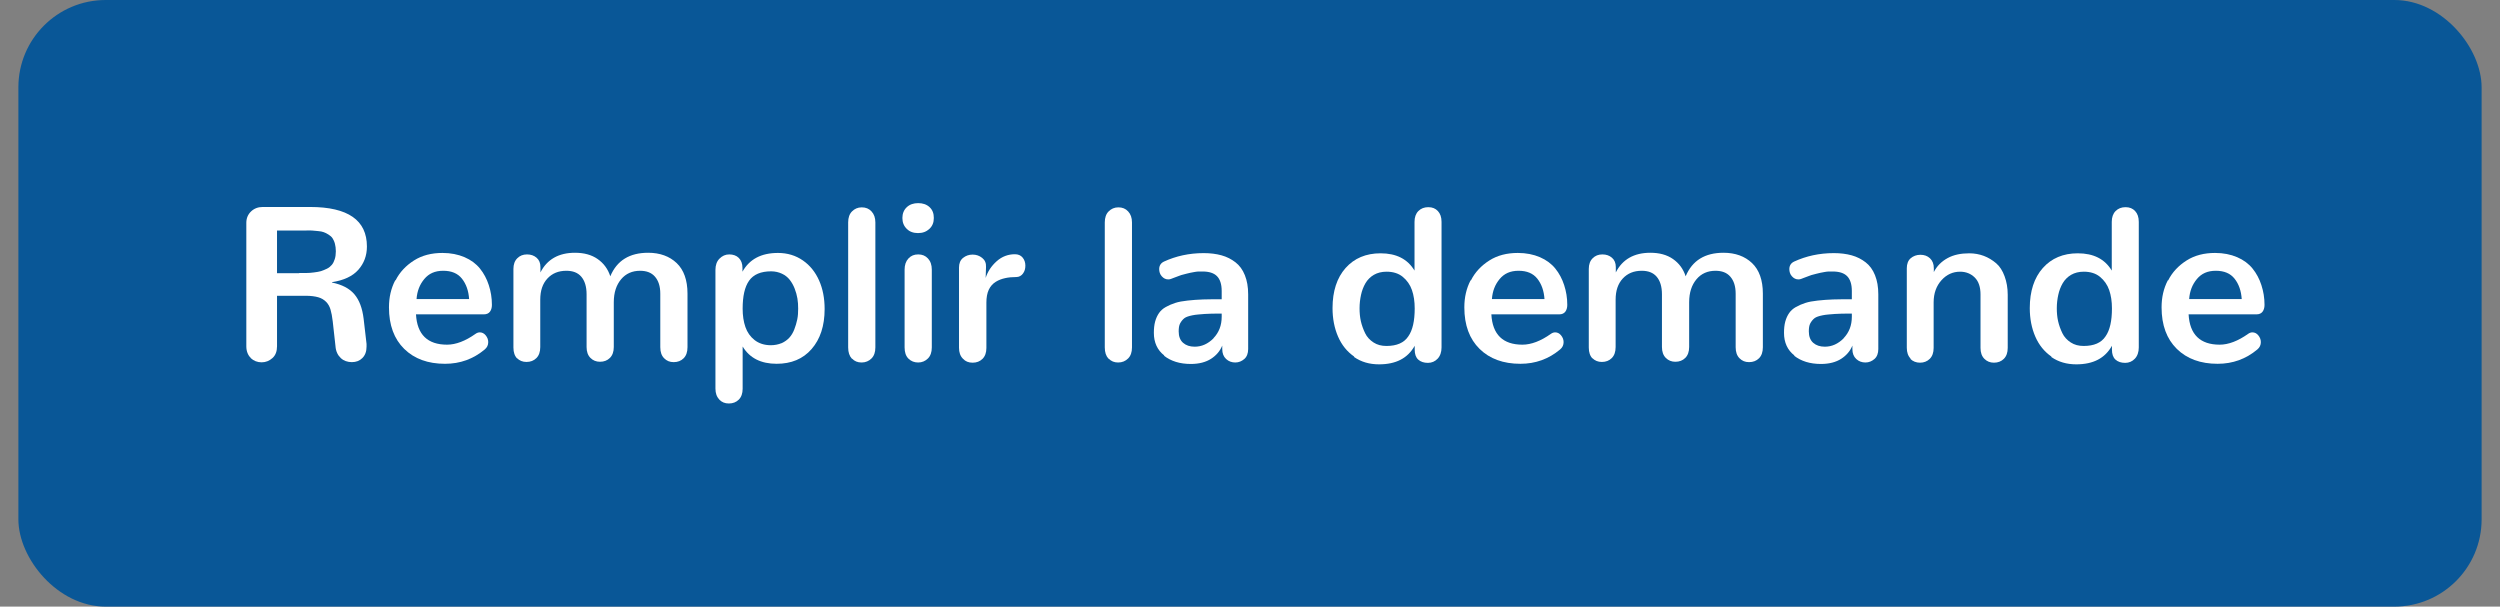 <?xml version="1.0" encoding="UTF-8"?>
<svg xmlns="http://www.w3.org/2000/svg" id="Calque_1" viewBox="0 0 136 33">
  <rect x="0" y="0" width="136" height="33" fill="#808080" stroke="none"/>
  <rect x="1" width="134" height="33" rx="4.75" ry="4.75" style="fill:#095797;"></rect>
  <g id="Remplir_demande">
    <path d="M13.65,19.48c-.16-.15-.25-.37-.25-.64v-6.72c0-.25,.09-.46,.26-.62s.38-.24,.63-.24h2.58c2.06,0,3.09,.72,3.09,2.15,0,.5-.16,.92-.47,1.27s-.79,.57-1.43,.67v.02c.54,.11,.95,.32,1.22,.64s.43,.76,.5,1.32l.16,1.38s0,.09,0,.15c0,.27-.08,.47-.23,.62s-.34,.22-.57,.22-.44-.07-.6-.22-.27-.36-.29-.65l-.15-1.35c-.03-.26-.07-.47-.12-.64s-.13-.31-.24-.42-.25-.2-.43-.25-.4-.08-.68-.08h-1.56v2.75c0,.27-.08,.49-.25,.64s-.36,.23-.59,.23-.43-.08-.59-.23Zm2.63-4.63c.16,0,.3,0,.41,0s.24-.01,.39-.03,.28-.04,.38-.07,.21-.08,.32-.13,.2-.13,.27-.21,.12-.19,.16-.31,.06-.27,.06-.43-.02-.29-.05-.41-.08-.22-.13-.3-.13-.14-.22-.2-.18-.1-.26-.13-.18-.05-.31-.06-.24-.02-.33-.03-.21,0-.35,0h-1.55v2.32h1.2Z" style="fill:#fff;"></path>
    <path d="M21.52,15.25c.22-.44,.56-.8,1-1.08s.96-.41,1.55-.41c.45,0,.85,.08,1.2,.23s.63,.36,.84,.62,.37,.56,.48,.9,.17,.69,.17,1.08c0,.15-.04,.28-.11,.37s-.18,.14-.32,.14h-3.7c.06,1.1,.63,1.65,1.69,1.65,.48,0,1-.2,1.55-.59,.07-.05,.15-.08,.23-.08,.12,0,.23,.05,.32,.16s.14,.23,.14,.37c0,.16-.06,.29-.19,.4-.62,.52-1.34,.78-2.16,.78-.93,0-1.67-.27-2.22-.81s-.83-1.29-.83-2.26c0-.54,.11-1.03,.34-1.47Zm4,1.02c-.03-.45-.16-.82-.39-1.11s-.57-.43-1.02-.43-.78,.15-1.03,.45-.39,.66-.42,1.09h2.86Z" style="fill:#fff;"></path>
    <path d="M28.14,19.51c-.14-.14-.21-.34-.21-.6v-4.28c0-.25,.07-.44,.21-.58s.31-.21,.53-.21c.21,0,.38,.06,.52,.18s.21,.29,.21,.51v.29c.36-.71,.99-1.07,1.88-1.07,.49,0,.9,.11,1.23,.34s.56,.54,.69,.94c.36-.86,1.05-1.28,2.06-1.28,.64,0,1.16,.19,1.55,.56s.59,.93,.59,1.66v2.92c0,.26-.07,.46-.21,.6s-.32,.21-.54,.21-.38-.07-.52-.21-.21-.34-.21-.6v-2.91c0-.41-.1-.71-.29-.93s-.46-.32-.81-.32c-.42,0-.77,.15-1.03,.46s-.4,.72-.4,1.26v2.43c0,.25-.07,.45-.21,.59s-.32,.21-.54,.21c-.21,0-.38-.07-.52-.21s-.21-.34-.21-.59v-2.87c0-.42-.1-.74-.29-.96s-.46-.32-.81-.32c-.43,0-.77,.14-1.03,.42s-.39,.66-.39,1.15v2.58c0,.26-.07,.46-.21,.6s-.32,.21-.54,.21c-.21,0-.38-.07-.52-.21Z" style="fill:#fff;"></path>
    <path d="M39.13,21.73c-.14-.14-.21-.34-.21-.59v-6.46c0-.25,.07-.46,.22-.61s.32-.23,.53-.23,.39,.06,.52,.19,.2,.31,.2,.54v.21c.38-.68,1.02-1.02,1.93-1.02,.52,0,.97,.14,1.36,.41s.68,.64,.88,1.09,.3,.97,.3,1.55c0,.92-.24,1.64-.71,2.18s-1.11,.8-1.9,.8c-.85,0-1.47-.31-1.85-.94v2.3c0,.25-.07,.45-.21,.59s-.32,.21-.54,.21-.38-.07-.52-.21Zm3.39-3.06c.17-.08,.31-.18,.42-.3s.2-.27,.27-.45,.12-.35,.16-.54,.05-.38,.05-.59c0-.19-.01-.37-.04-.55s-.08-.36-.15-.54-.16-.34-.27-.48-.25-.25-.42-.33-.37-.13-.59-.13c-.56,0-.96,.17-1.2,.51s-.35,.85-.35,1.52c0,.38,.05,.71,.15,1s.27,.53,.5,.71,.53,.28,.88,.28c.21,0,.41-.04,.58-.11Z" style="fill:#fff;"></path>
    <path d="M46.34,19.51c-.13-.14-.2-.34-.2-.61v-6.8c0-.26,.07-.46,.21-.6s.31-.22,.53-.22,.39,.07,.53,.22,.21,.35,.21,.6v6.8c0,.26-.07,.46-.21,.6s-.32,.22-.54,.22-.38-.07-.52-.21Z" style="fill:#fff;"></path>
    <path d="M49.33,12.45c-.16-.15-.24-.35-.24-.59s.08-.44,.24-.59,.37-.22,.62-.22,.46,.07,.62,.22,.23,.34,.23,.59-.08,.44-.24,.59-.36,.23-.62,.23-.46-.08-.62-.23Zm.09,7.06c-.14-.14-.21-.34-.21-.61v-4.23c0-.26,.07-.46,.21-.61s.31-.22,.53-.22,.39,.07,.53,.22,.21,.35,.21,.61v4.23c0,.26-.07,.46-.21,.6s-.32,.22-.53,.22-.39-.07-.53-.21Z" style="fill:#fff;"></path>
    <path d="M52.38,19.51c-.14-.14-.21-.34-.21-.59v-4.37c0-.22,.07-.4,.22-.52s.32-.18,.52-.18,.37,.06,.52,.18,.22,.28,.21,.49l-.02,.6c.11-.35,.31-.65,.6-.91s.63-.38,.99-.38c.18,0,.32,.06,.42,.18s.15,.27,.15,.44-.04,.31-.13,.43-.21,.19-.36,.19c-.23,0-.43,.02-.61,.06s-.35,.1-.51,.2-.29,.24-.38,.43-.13,.43-.13,.7v2.47c0,.25-.07,.45-.21,.59s-.32,.21-.54,.21-.39-.07-.52-.21Z" style="fill:#fff;"></path>
    <path d="M60.3,19.51c-.13-.14-.2-.34-.2-.61v-6.8c0-.26,.07-.46,.21-.6s.31-.22,.53-.22,.39,.07,.53,.22,.21,.35,.21,.6v6.8c0,.26-.07,.46-.21,.6s-.32,.22-.54,.22-.38-.07-.52-.21Z" style="fill:#fff;"></path>
    <path d="M63.34,19.34c-.38-.29-.57-.71-.57-1.23,0-.23,.02-.44,.07-.62s.12-.33,.21-.46,.21-.24,.37-.33,.33-.16,.51-.22,.41-.1,.68-.13,.55-.05,.83-.06,.62-.01,1.02-.01v-.45c0-.37-.09-.64-.26-.81s-.43-.25-.78-.25c-.07,0-.15,0-.23,0s-.15,.02-.23,.03-.15,.03-.21,.04-.13,.03-.21,.05-.14,.04-.19,.05-.11,.03-.19,.06-.13,.05-.16,.06-.08,.03-.16,.06-.12,.05-.13,.05c-.04,.02-.1,.03-.16,.03-.14,0-.25-.06-.35-.17s-.14-.25-.14-.39c0-.19,.09-.33,.26-.41,.65-.3,1.37-.46,2.16-.46,.36,0,.68,.04,.97,.12s.54,.21,.76,.38,.39,.4,.51,.7,.18,.64,.18,1.04v2.98c0,.23-.07,.42-.21,.54s-.3,.19-.49,.19-.36-.06-.5-.19-.21-.31-.21-.54v-.19c-.12,.3-.33,.54-.61,.72s-.65,.28-1.1,.28c-.59,0-1.08-.15-1.46-.45Zm2.67-.94c.3-.31,.45-.7,.45-1.17v-.17c-.39,0-.7,0-.93,.02s-.45,.03-.65,.07-.36,.09-.45,.16-.17,.17-.23,.28-.08,.26-.08,.44c0,.27,.08,.48,.24,.62s.37,.21,.63,.21c.38,0,.72-.15,1.03-.46Z" style="fill:#fff;"></path>
    <path d="M73.67,19.4c-.39-.27-.68-.63-.88-1.09s-.3-.98-.3-1.55c0-.92,.24-1.65,.71-2.18s1.11-.8,1.9-.8c.86,0,1.47,.31,1.85,.94v-2.65c0-.25,.07-.45,.21-.59s.32-.21,.54-.21,.39,.07,.52,.21,.2,.33,.2,.59v6.83c0,.25-.07,.46-.21,.61s-.32,.23-.53,.23c-.22,0-.4-.06-.53-.18s-.19-.3-.19-.54v-.21c-.38,.68-1.02,1.01-1.94,1.01-.52,0-.97-.13-1.36-.4Zm2.94-1.1c.24-.34,.35-.85,.35-1.52,0-.38-.05-.71-.15-1s-.27-.53-.5-.72-.53-.28-.88-.28c-.27,0-.5,.06-.69,.17s-.35,.27-.46,.46-.19,.4-.24,.63-.08,.47-.08,.73c0,.24,.02,.48,.07,.7s.13,.44,.23,.65,.26,.38,.46,.51,.43,.19,.7,.19c.56,0,.96-.17,1.19-.52Z" style="fill:#fff;"></path>
    <path d="M80.02,15.25c.22-.44,.56-.8,1-1.08s.96-.41,1.55-.41c.45,0,.85,.08,1.2,.23s.63,.36,.84,.62,.37,.56,.48,.9,.17,.69,.17,1.08c0,.15-.04,.28-.11,.37s-.18,.14-.32,.14h-3.7c.06,1.1,.63,1.65,1.69,1.65,.48,0,1-.2,1.55-.59,.07-.05,.15-.08,.23-.08,.12,0,.23,.05,.32,.16s.14,.23,.14,.37c0,.16-.06,.29-.19,.4-.62,.52-1.34,.78-2.16,.78-.93,0-1.67-.27-2.22-.81s-.83-1.29-.83-2.26c0-.54,.11-1.03,.34-1.47Zm4,1.02c-.03-.45-.16-.82-.39-1.11s-.57-.43-1.02-.43-.78,.15-1.03,.45-.39,.66-.42,1.09h2.86Z" style="fill:#fff;"></path>
    <path d="M86.64,19.51c-.14-.14-.21-.34-.21-.6v-4.28c0-.25,.07-.44,.21-.58s.31-.21,.53-.21c.21,0,.38,.06,.52,.18s.21,.29,.21,.51v.29c.36-.71,.99-1.07,1.88-1.07,.49,0,.9,.11,1.23,.34s.56,.54,.69,.94c.36-.86,1.05-1.28,2.06-1.28,.64,0,1.16,.19,1.55,.56s.59,.93,.59,1.66v2.92c0,.26-.07,.46-.21,.6s-.32,.21-.54,.21-.38-.07-.52-.21-.21-.34-.21-.6v-2.91c0-.41-.1-.71-.29-.93s-.46-.32-.81-.32c-.42,0-.77,.15-1.03,.46s-.4,.72-.4,1.26v2.43c0,.25-.07,.45-.21,.59s-.32,.21-.54,.21c-.21,0-.38-.07-.52-.21s-.21-.34-.21-.59v-2.87c0-.42-.1-.74-.29-.96s-.46-.32-.81-.32c-.43,0-.77,.14-1.03,.42s-.39,.66-.39,1.15v2.58c0,.26-.07,.46-.21,.6s-.32,.21-.54,.21c-.21,0-.38-.07-.52-.21Z" style="fill:#fff;"></path>
    <path d="M97.62,19.34c-.38-.29-.57-.71-.57-1.23,0-.23,.02-.44,.07-.62s.12-.33,.21-.46,.21-.24,.37-.33,.33-.16,.51-.22,.41-.1,.68-.13,.55-.05,.83-.06,.62-.01,1.02-.01v-.45c0-.37-.09-.64-.26-.81s-.43-.25-.78-.25c-.07,0-.15,0-.23,0s-.15,.02-.23,.03-.15,.03-.21,.04-.13,.03-.21,.05-.14,.04-.19,.05-.11,.03-.19,.06-.13,.05-.16,.06-.08,.03-.16,.06-.12,.05-.13,.05c-.04,.02-.1,.03-.16,.03-.14,0-.25-.06-.35-.17s-.14-.25-.14-.39c0-.19,.09-.33,.26-.41,.65-.3,1.37-.46,2.16-.46,.36,0,.68,.04,.97,.12s.54,.21,.76,.38,.39,.4,.51,.7,.18,.64,.18,1.04v2.98c0,.23-.07,.42-.21,.54s-.3,.19-.49,.19-.36-.06-.5-.19-.21-.31-.21-.54v-.19c-.12,.3-.33,.54-.61,.72s-.65,.28-1.1,.28c-.59,0-1.08-.15-1.46-.45Zm2.67-.94c.3-.31,.45-.7,.45-1.17v-.17c-.39,0-.7,0-.93,.02s-.45,.03-.65,.07-.36,.09-.45,.16-.17,.17-.23,.28-.08,.26-.08,.44c0,.27,.08,.48,.24,.62s.37,.21,.63,.21c.38,0,.72-.15,1.03-.46Z" style="fill:#fff;"></path>
    <path d="M103.94,19.51c-.14-.14-.21-.34-.21-.59v-4.33c0-.23,.07-.42,.21-.54s.32-.19,.53-.19,.38,.06,.52,.19,.21,.31,.21,.54v.21c.17-.33,.42-.58,.75-.76s.72-.26,1.18-.26c.28,0,.55,.05,.79,.14s.47,.23,.67,.4,.35,.41,.46,.71,.17,.63,.17,1v2.9c0,.25-.07,.45-.21,.59s-.32,.21-.54,.21c-.21,0-.38-.07-.52-.21s-.21-.34-.21-.59v-2.91c0-.4-.1-.71-.31-.92s-.48-.32-.8-.32c-.39,0-.73,.15-1.01,.46s-.43,.71-.43,1.21v2.48c0,.25-.07,.45-.21,.59s-.32,.21-.53,.21-.39-.07-.53-.21Z" style="fill:#fff;"></path>
    <path d="M111.6,19.4c-.39-.27-.68-.63-.88-1.09s-.3-.98-.3-1.55c0-.92,.24-1.65,.71-2.18s1.11-.8,1.9-.8c.86,0,1.47,.31,1.85,.94v-2.65c0-.25,.07-.45,.21-.59s.32-.21,.54-.21,.39,.07,.52,.21,.2,.33,.2,.59v6.83c0,.25-.07,.46-.21,.61s-.32,.23-.53,.23c-.22,0-.4-.06-.53-.18s-.19-.3-.19-.54v-.21c-.38,.68-1.02,1.01-1.94,1.01-.52,0-.97-.13-1.36-.4Zm2.94-1.1c.24-.34,.35-.85,.35-1.52,0-.38-.05-.71-.15-1s-.27-.53-.5-.72-.53-.28-.88-.28c-.27,0-.5,.06-.69,.17s-.35,.27-.46,.46-.19,.4-.24,.63-.08,.47-.08,.73c0,.24,.02,.48,.07,.7s.13,.44,.23,.65,.26,.38,.46,.51,.43,.19,.7,.19c.56,0,.96-.17,1.19-.52Z" style="fill:#fff;"></path>
    <path d="M117.95,15.25c.22-.44,.56-.8,1-1.08s.96-.41,1.55-.41c.45,0,.85,.08,1.2,.23s.63,.36,.84,.62,.37,.56,.48,.9,.17,.69,.17,1.08c0,.15-.04,.28-.11,.37s-.18,.14-.32,.14h-3.7c.06,1.1,.63,1.65,1.69,1.65,.48,0,1-.2,1.55-.59,.07-.05,.15-.08,.23-.08,.12,0,.23,.05,.32,.16s.14,.23,.14,.37c0,.16-.06,.29-.19,.4-.62,.52-1.34,.78-2.16,.78-.93,0-1.67-.27-2.22-.81s-.83-1.29-.83-2.26c0-.54,.11-1.03,.34-1.47Zm4,1.02c-.03-.45-.16-.82-.39-1.11s-.57-.43-1.02-.43-.78,.15-1.03,.45-.39,.66-.42,1.09h2.86Z" style="fill:#fff;"></path>
  </g>
</svg>
